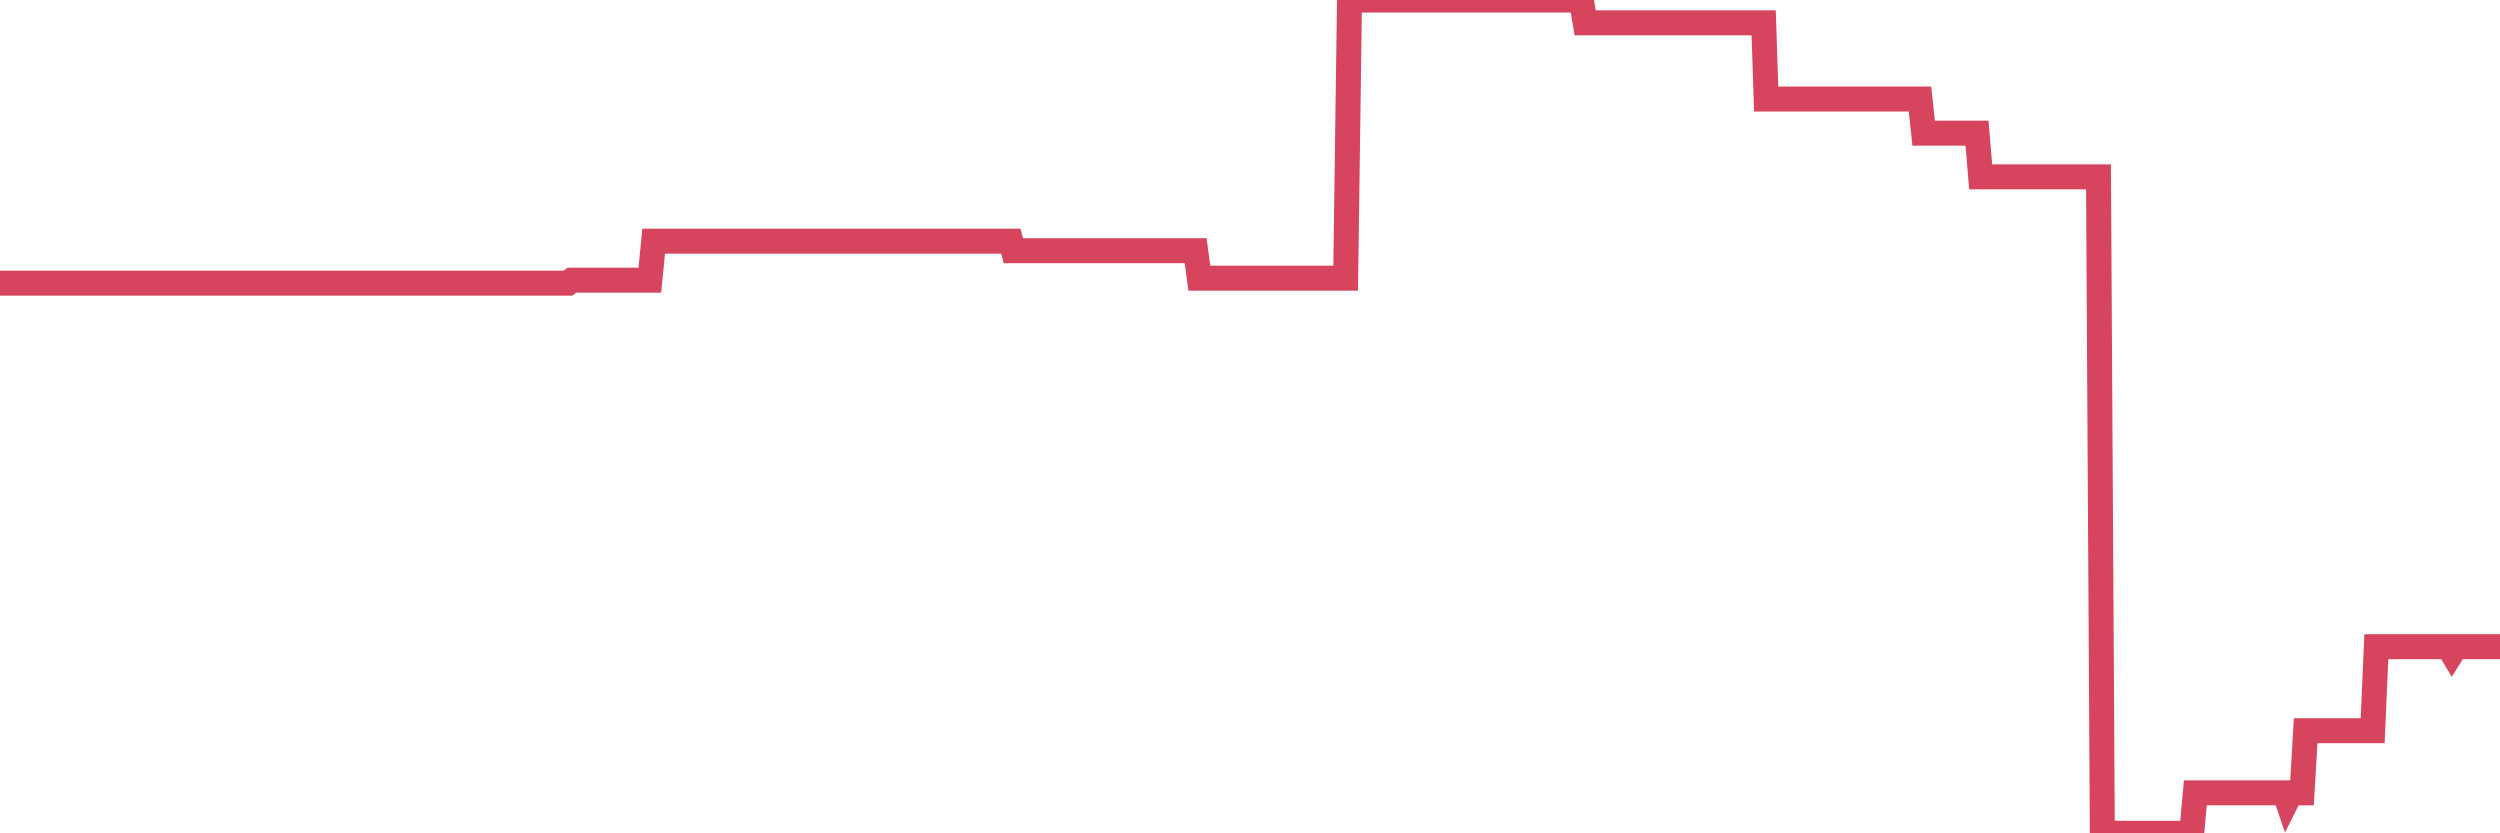 <?xml version="1.0"?><svg width="150px" height="50px" xmlns="http://www.w3.org/2000/svg" xmlns:xlink="http://www.w3.org/1999/xlink"> <polyline fill="none" stroke="#d6455d" stroke-width="1.5px" stroke-linecap="round" stroke-miterlimit="5" points="0.00,16.99 0.22,16.99 0.45,16.99 0.67,16.99 0.89,16.99 1.12,16.99 1.34,16.99 1.56,16.99 1.79,16.99 1.93,16.99 2.16,16.99 2.38,16.99 2.60,16.99 2.83,16.99 3.05,16.99 3.27,16.99 3.50,16.99 3.65,16.99 3.87,16.99 4.09,16.99 4.32,16.99 4.54,16.99 4.76,16.99 4.99,16.99 5.21,16.99 5.36,16.99 5.58,16.99 5.80,16.99 6.03,16.99 6.25,16.99 6.47,16.99 6.70,16.99 6.92,16.99 7.07,16.99 7.29,16.99 7.52,16.99 7.74,16.99 7.96,16.99 8.19,16.99 8.41,16.99 8.63,16.99 8.78,16.99 9.00,16.99 9.23,16.99 9.45,16.99 9.67,16.99 9.90,16.99 10.12,16.99 10.34,16.99 10.49,16.99 10.72,16.99 10.94,16.99 11.16,16.99 11.39,16.99 11.61,16.99 11.83,16.99 12.06,16.99 12.20,16.99 12.43,16.99 12.65,16.99 12.87,16.99 13.10,16.99 13.32,16.99 13.54,16.99 13.77,16.99 13.92,16.99 14.14,16.99 14.36,16.99 14.59,16.99 14.81,16.99 15.03,16.99 15.26,16.99 15.48,16.99 15.63,16.99 15.85,16.99 16.07,16.99 16.30,16.99 16.52,16.99 16.74,16.99 16.97,16.99 17.19,16.99 17.41,16.99 17.56,16.99 17.79,16.99 18.01,16.99 18.23,16.99 18.46,16.99 18.68,16.99 18.90,16.99 19.13,16.99 19.27,16.99 19.50,16.99 19.72,16.99 19.94,16.99 20.17,16.99 20.39,16.99 20.61,16.99 20.84,16.99 20.99,16.99 21.21,16.99 21.43,16.99 21.66,16.99 21.88,16.99 22.10,16.99 22.33,16.99 22.55,16.99 22.70,16.99 22.92,16.99 23.14,16.99 23.37,16.99 23.59,16.99 23.81,16.99 24.04,16.99 24.26,16.99 24.41,16.99 24.63,16.99 24.86,16.99 25.08,16.99 25.30,16.99 25.53,16.99 25.75,16.99 25.97,16.99 26.12,16.99 26.34,16.99 26.57,16.99 26.79,16.99 27.01,16.99 27.24,16.99 27.46,16.99 27.68,16.99 27.83,16.99 28.06,16.99 28.28,16.99 28.50,16.99 28.73,16.99 28.95,16.99 29.17,16.99 29.39,16.99 29.54,16.99 29.77,16.99 29.99,16.99 30.21,16.99 30.44,16.99 30.66,16.99 30.88,16.99 31.11,16.99 31.26,16.99 31.48,16.99 31.70,16.99 31.93,16.99 32.15,16.99 32.37,16.99 32.59,16.99 32.82,16.99 33.04,16.99 33.19,16.99 33.41,16.99 33.64,16.99 33.86,16.99 34.08,16.99 34.31,16.81 34.53,16.81 34.75,16.81 34.90,16.81 35.12,16.81 35.35,16.81 35.57,16.81 35.79,16.81 36.02,16.81 36.24,16.81 36.46,16.81 36.61,16.81 36.84,16.81 37.06,16.81 37.28,16.81 37.51,16.81 37.73,16.81 37.95,16.81 38.18,16.81 38.32,16.81 38.55,16.81 38.77,16.81 38.99,16.81 39.22,14.47 39.44,14.47 39.66,14.47 39.89,14.47 40.04,14.47 40.26,14.47 40.48,14.47 40.71,14.47 40.93,14.47 41.15,14.47 41.38,14.47 41.60,14.47 41.75,14.47 41.97,14.47 42.19,14.47 42.42,14.47 42.64,14.47 42.86,14.47 43.09,14.47 43.31,14.47 43.46,14.47 43.68,14.47 43.91,14.47 44.13,14.47 44.35,14.47 44.58,14.47 44.80,14.47 45.02,14.47 45.17,14.47 45.39,14.47 45.62,14.47 45.84,14.47 46.06,14.47 46.29,14.47 46.51,14.47 46.73,14.47 46.88,14.47 47.11,14.47 47.33,14.47 47.55,14.47 47.78,14.47 48.00,14.47 48.22,14.47 48.45,14.47 48.67,14.47 48.82,14.47 49.04,14.47 49.26,14.47 49.49,14.47 49.71,14.47 49.93,14.47 50.16,14.47 50.38,14.47 50.53,14.47 50.75,14.47 50.98,14.47 51.20,14.47 51.42,14.47 51.65,14.47 51.87,14.47 52.09,14.47 52.24,14.47 52.46,14.47 52.69,14.47 52.91,14.47 53.13,14.47 53.36,14.47 53.58,14.47 53.80,14.47 53.95,14.47 54.18,14.47 54.40,14.47 54.62,14.47 54.85,14.47 55.07,14.47 55.29,14.47 55.52,14.47 55.66,14.47 55.89,14.47 56.11,14.47 56.33,14.47 56.56,14.47 56.78,14.47 57.00,14.47 57.23,14.47 57.38,14.47 57.60,14.47 57.82,14.47 58.05,14.47 58.27,14.47 58.49,14.47 58.72,14.47 58.94,14.47 59.09,14.47 59.31,14.47 59.53,14.47 59.76,14.47 59.98,14.47 60.20,14.47 60.43,14.47 60.65,14.47 60.80,15.04 61.02,15.04 61.25,15.04 61.47,15.04 61.69,15.04 61.92,15.04 62.14,15.04 62.36,15.04 62.51,15.04 62.73,15.04 62.96,15.04 63.18,15.04 63.40,15.04 63.63,15.04 63.85,15.04 64.07,15.04 64.22,15.04 64.45,15.04 64.67,15.04 64.89,15.04 65.12,15.04 65.34,15.04 65.56,15.04 65.78,15.04 66.01,15.04 66.16,15.04 66.38,15.04 66.60,15.04 66.83,15.04 67.05,15.04 67.27,15.04 67.50,15.04 67.72,15.04 67.87,15.04 68.09,15.04 68.32,15.04 68.54,15.04 68.76,15.04 68.98,15.04 69.21,15.04 69.43,15.04 69.58,15.04 69.80,15.04 70.03,15.04 70.25,15.04 70.47,15.04 70.70,15.04 70.92,15.04 71.14,15.04 71.29,15.04 71.52,15.04 71.74,15.04 71.96,16.69 72.18,16.69 72.41,16.69 72.63,16.69 72.85,16.69 73.00,16.69 73.23,16.69 73.45,16.69 73.67,16.69 73.90,16.69 74.12,16.69 74.34,16.69 74.57,16.69 74.71,16.69 74.94,16.69 75.16,16.69 75.38,16.69 75.61,16.69 75.83,16.69 76.05,16.69 76.28,16.69 76.43,16.69 76.65,16.69 76.87,16.69 77.10,16.69 77.32,16.69 77.54,16.69 77.77,16.69 77.99,16.69 78.14,16.69 78.36,16.69 78.58,16.69 78.81,16.69 79.03,16.69 79.25,16.69 79.48,16.69 79.70,16.69 79.85,16.69 80.07,16.69 80.30,16.69 80.52,16.69 80.74,16.69 80.97,0.00 81.19,0.00 81.41,0.00 81.64,0.00 81.78,0.00 82.01,0.00 82.23,0.00 82.45,0.00 82.68,0.00 82.90,0.00 83.12,0.00 83.35,0.00 83.50,0.00 83.72,0.00 83.94,0.00 84.17,0.00 84.39,0.00 84.61,0.00 84.84,0.00 85.06,0.00 85.21,0.00 85.43,0.00 85.65,0.00 85.88,0.00 86.10,0.00 86.32,0.00 86.55,0.00 86.77,0.00 86.92,0.00 87.14,0.00 87.37,0.00 87.59,0.00 87.81,0.00 88.04,0.00 88.26,0.00 88.48,0.00 88.63,0.00 88.85,0.00 89.08,0.00 89.30,0.00 89.52,0.00 89.75,0.00 89.97,0.00 90.19,0.00 90.34,0.00 90.57,0.00 90.79,0.00 91.01,0.00 91.24,0.00 91.46,0.00 91.68,0.00 91.91,0.00 92.05,0.00 92.28,0.00 92.50,0.00 92.72,0.00 92.95,0.00 93.17,0.00 93.39,0.00 93.62,0.00 93.77,0.00 93.99,0.00 94.21,0.00 94.44,0.00 94.66,0.00 94.88,0.00 95.11,1.37 95.33,1.37 95.48,1.37 95.70,1.37 95.92,1.37 96.15,1.37 96.37,1.37 96.59,1.37 96.82,1.37 97.04,1.37 97.26,1.37 97.41,1.37 97.64,1.37 97.86,1.37 98.08,1.37 98.31,1.37 98.53,1.37 98.75,1.37 98.98,1.37 99.12,1.37 99.35,1.37 99.57,1.37 99.79,1.37 100.02,1.37 100.24,1.37 100.46,1.37 100.69,1.37 100.84,1.37 101.06,1.37 101.28,1.37 101.51,1.37 101.73,1.37 101.95,1.37 102.17,1.37 102.40,1.37 102.55,1.37 102.77,1.37 102.99,1.37 103.22,1.37 103.44,1.37 103.66,1.37 103.89,1.37 104.11,1.37 104.26,1.37 104.48,1.37 104.71,1.37 104.93,1.37 105.15,1.37 105.37,1.37 105.60,1.37 105.82,1.37 105.97,5.94 106.19,5.94 106.42,5.94 106.64,5.94 106.86,5.94 107.09,5.94 107.31,5.94 107.53,5.94 107.68,5.94 107.91,5.94 108.13,5.94 108.35,5.94 108.57,5.94 108.80,5.94 109.02,5.94 109.24,5.94 109.39,5.94 109.62,5.94 109.84,5.94 110.06,5.94 110.29,5.94 110.51,5.94 110.73,5.94 110.96,5.94 111.11,5.94 111.33,5.94 111.55,5.94 111.77,5.94 112.00,5.94 112.22,5.94 112.44,5.94 112.67,5.94 112.89,5.94 113.04,5.94 113.26,5.94 113.49,5.94 113.71,5.94 113.93,5.94 114.16,5.94 114.38,5.94 114.60,5.94 114.75,5.94 114.97,5.94 115.20,5.94 115.42,7.99 115.64,7.99 115.87,7.99 116.09,7.99 116.31,7.99 116.46,7.99 116.69,7.99 116.91,7.99 117.13,7.99 117.36,7.99 117.58,7.99 117.80,7.99 118.03,7.99 118.17,7.99 118.40,7.99 118.62,7.99 118.84,10.61 119.07,10.61 119.29,10.61 119.51,10.61 119.74,10.61 119.89,10.61 120.11,10.61 120.33,10.61 120.56,10.61 120.78,10.61 121.00,10.61 121.23,10.61 121.45,10.61 121.60,10.61 121.82,10.61 122.04,10.61 122.27,10.61 122.49,10.61 122.71,10.61 122.94,10.61 123.16,10.61 123.31,10.61 123.53,10.61 123.76,10.61 123.98,10.61 124.20,10.61 124.43,10.61 124.65,10.61 124.87,10.61 125.02,10.61 125.24,10.61 125.47,10.61 125.69,10.61 125.91,10.61 126.14,50.00 126.36,50.00 126.58,50.00 126.73,50.00 126.96,50.00 127.18,50.00 127.40,50.00 127.63,50.00 127.85,50.00 128.07,50.00 128.30,50.00 128.44,50.00 128.67,50.00 128.89,50.00 129.11,50.00 129.34,50.00 129.56,50.00 129.78,50.00 130.01,50.00 130.23,50.00 130.38,50.00 130.60,50.00 130.83,50.00 131.05,50.00 131.27,50.00 131.50,50.00 131.72,47.57 131.94,47.57 132.09,47.57 132.31,47.57 132.54,47.57 132.76,47.57 132.98,47.57 133.21,47.57 133.43,47.57 133.65,47.57 133.80,47.57 134.03,47.57 134.25,47.57 134.47,47.57 134.70,47.57 134.92,47.57 135.14,47.57 135.37,47.57 135.51,47.57 135.74,47.57 135.96,47.57 136.18,47.57 136.41,47.57 136.63,47.57 136.85,47.57 137.08,47.57 137.23,48.01 137.45,47.57 137.67,47.57 137.90,47.57 138.12,47.57 138.34,43.84 138.57,43.84 138.79,43.84 138.94,43.84 139.16,43.84 139.38,43.84 139.61,43.84 139.83,43.84 140.05,43.84 140.28,43.84 140.50,43.84 140.65,43.84 140.87,43.84 141.10,43.84 141.32,43.84 141.54,43.84 141.76,43.84 141.99,43.84 142.21,43.84 142.36,43.84 142.58,38.80 142.81,38.80 143.03,38.80 143.25,38.80 143.48,38.80 143.70,38.80 143.92,38.80 144.07,38.80 144.30,38.80 144.52,38.80 144.74,38.80 144.96,38.80 145.19,38.80 145.41,38.80 145.63,38.80 145.86,38.80 146.01,38.80 146.23,38.80 146.45,38.80 146.68,38.80 146.90,38.80 147.12,39.17 147.35,38.80 147.57,38.80 147.72,38.80 147.94,38.80 148.16,38.80 148.39,38.80 148.61,38.80 148.83,38.80 149.06,38.80 149.28,38.80 149.43,38.80 149.65,38.80 149.88,38.80 150.00,38.80 "/></svg>